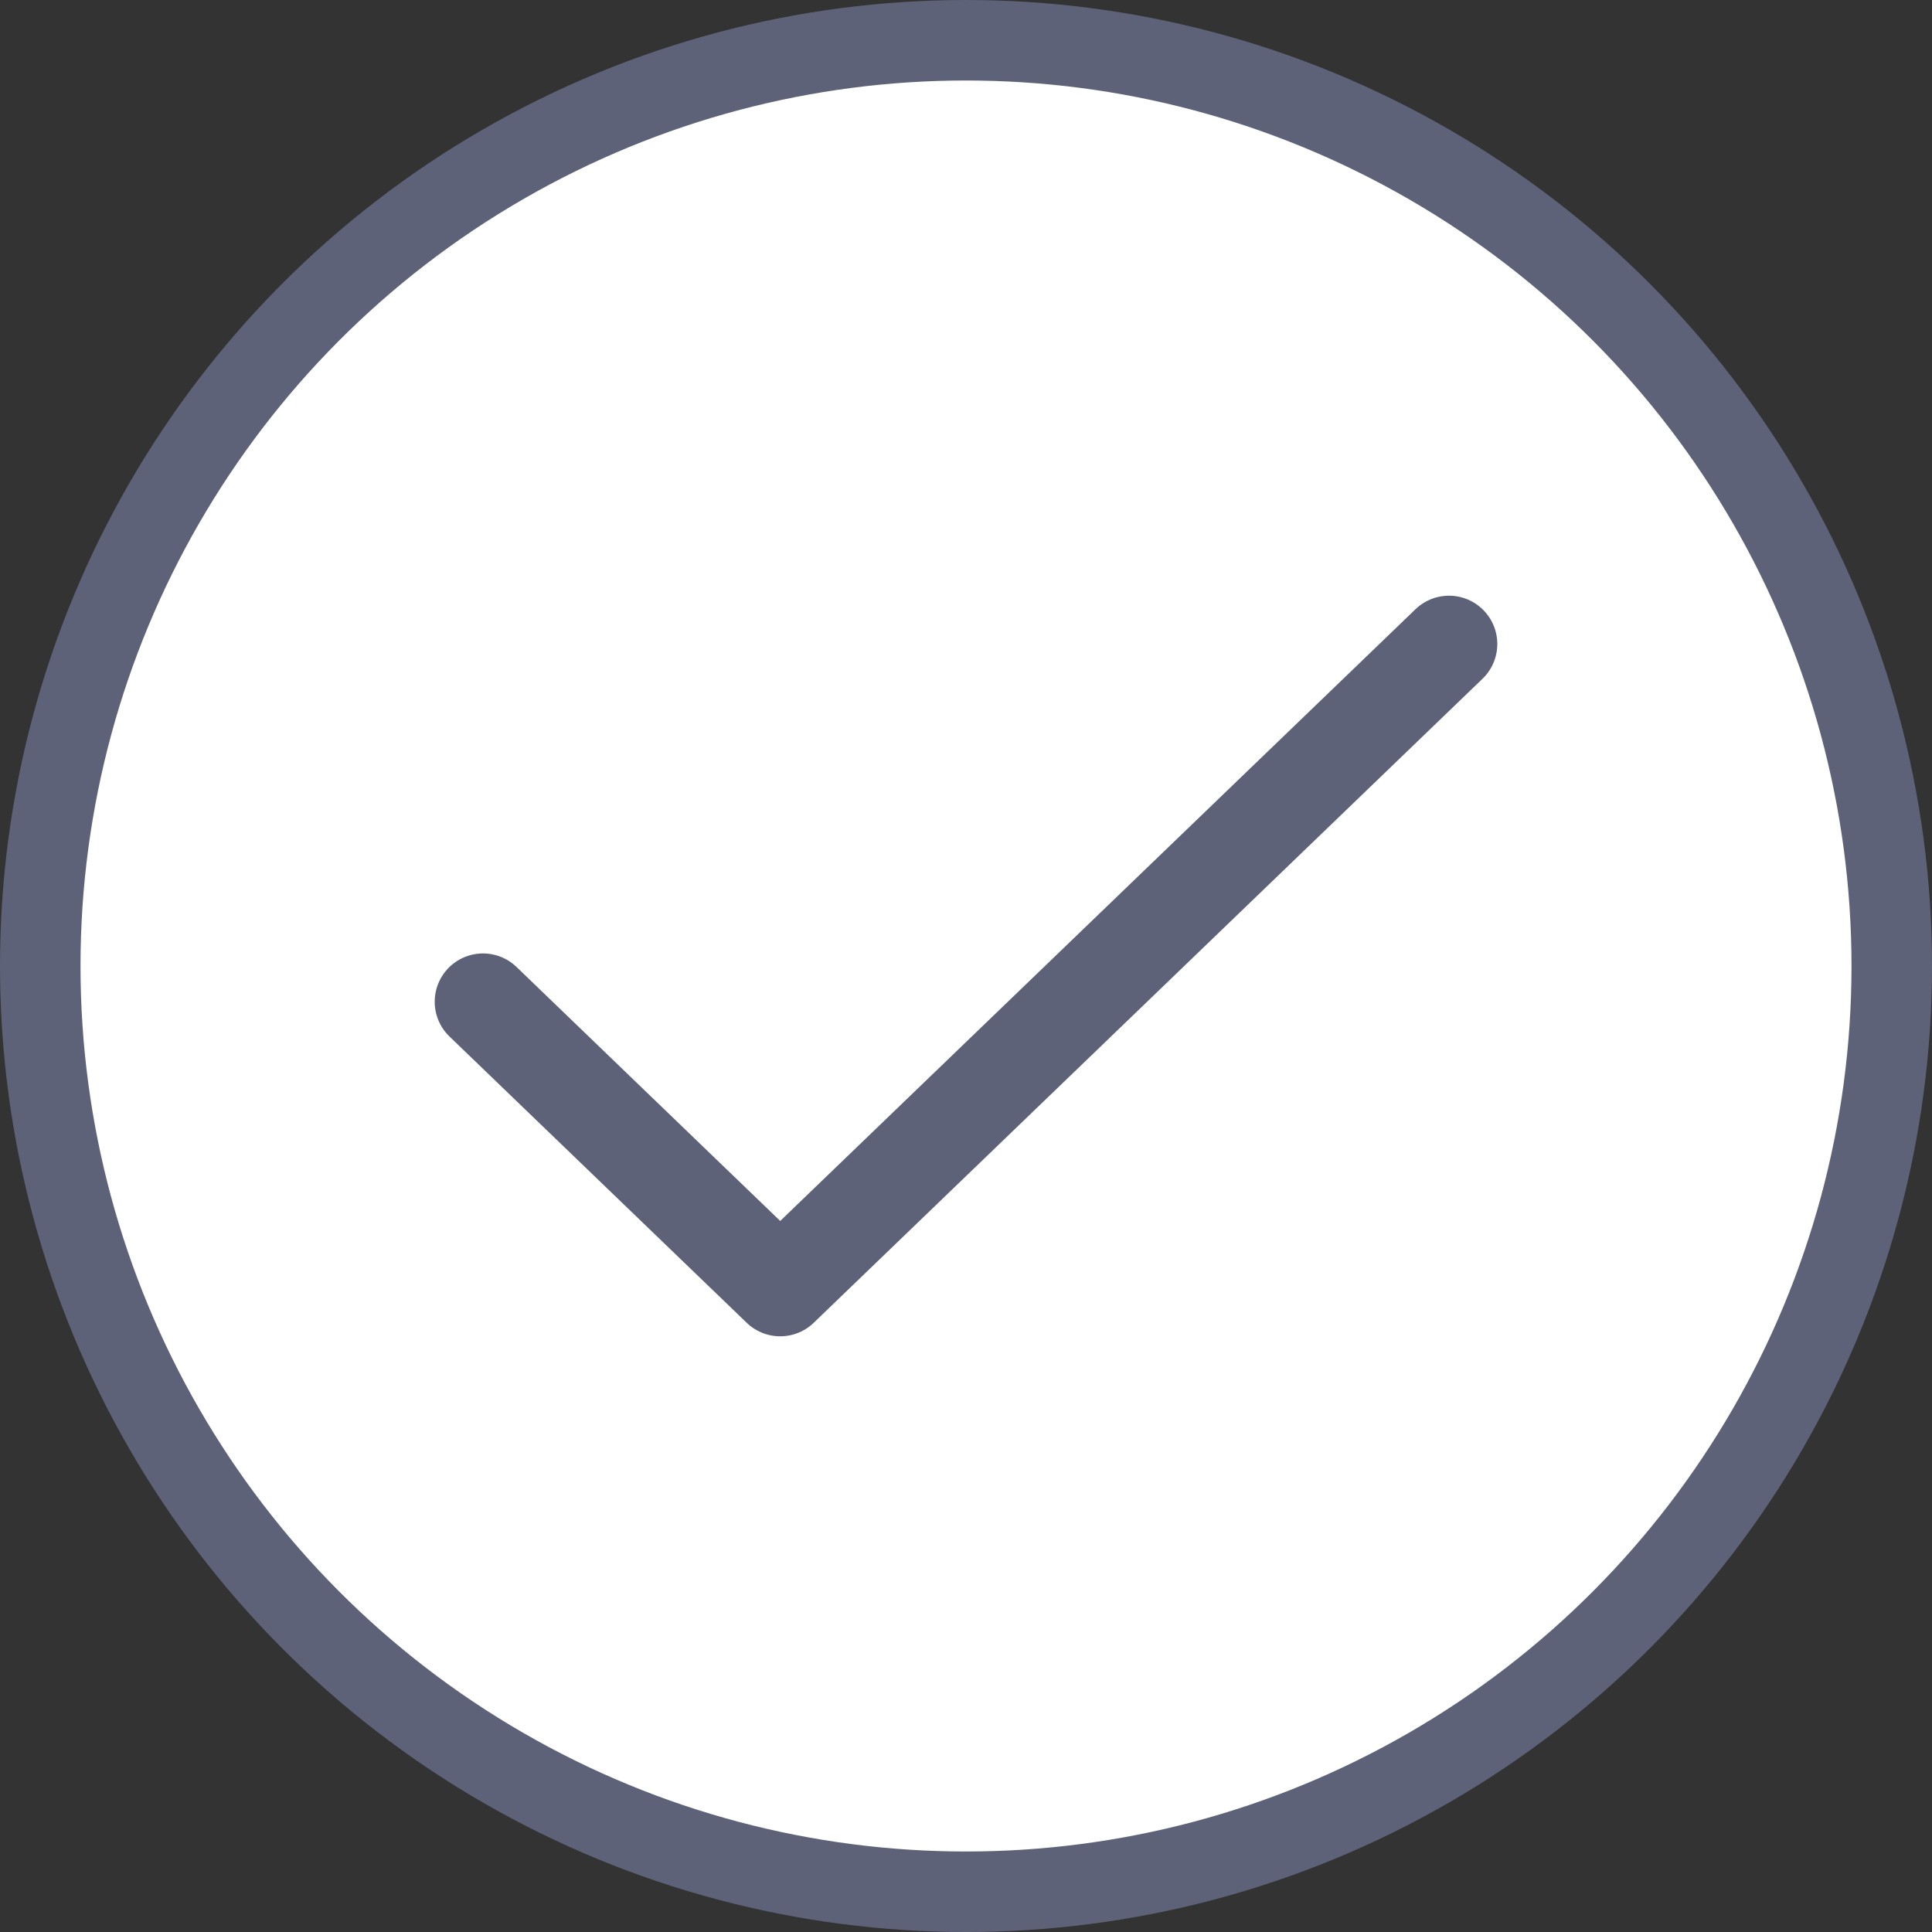 <svg width="24" height="24" viewBox="0 0 24 24" fill="none" xmlns="http://www.w3.org/2000/svg">
<rect x="0" y="0" width="24" height="24" fill="#333333" stroke="none"/>
<circle cx="12" cy="12" r="11.5" fill="white" stroke="#5E6278"/>
<path d="M6 12.444L9.692 16L18 8" stroke="#5E6278" stroke-width="1.2" stroke-linecap="round" stroke-linejoin="round"/>
</svg>

